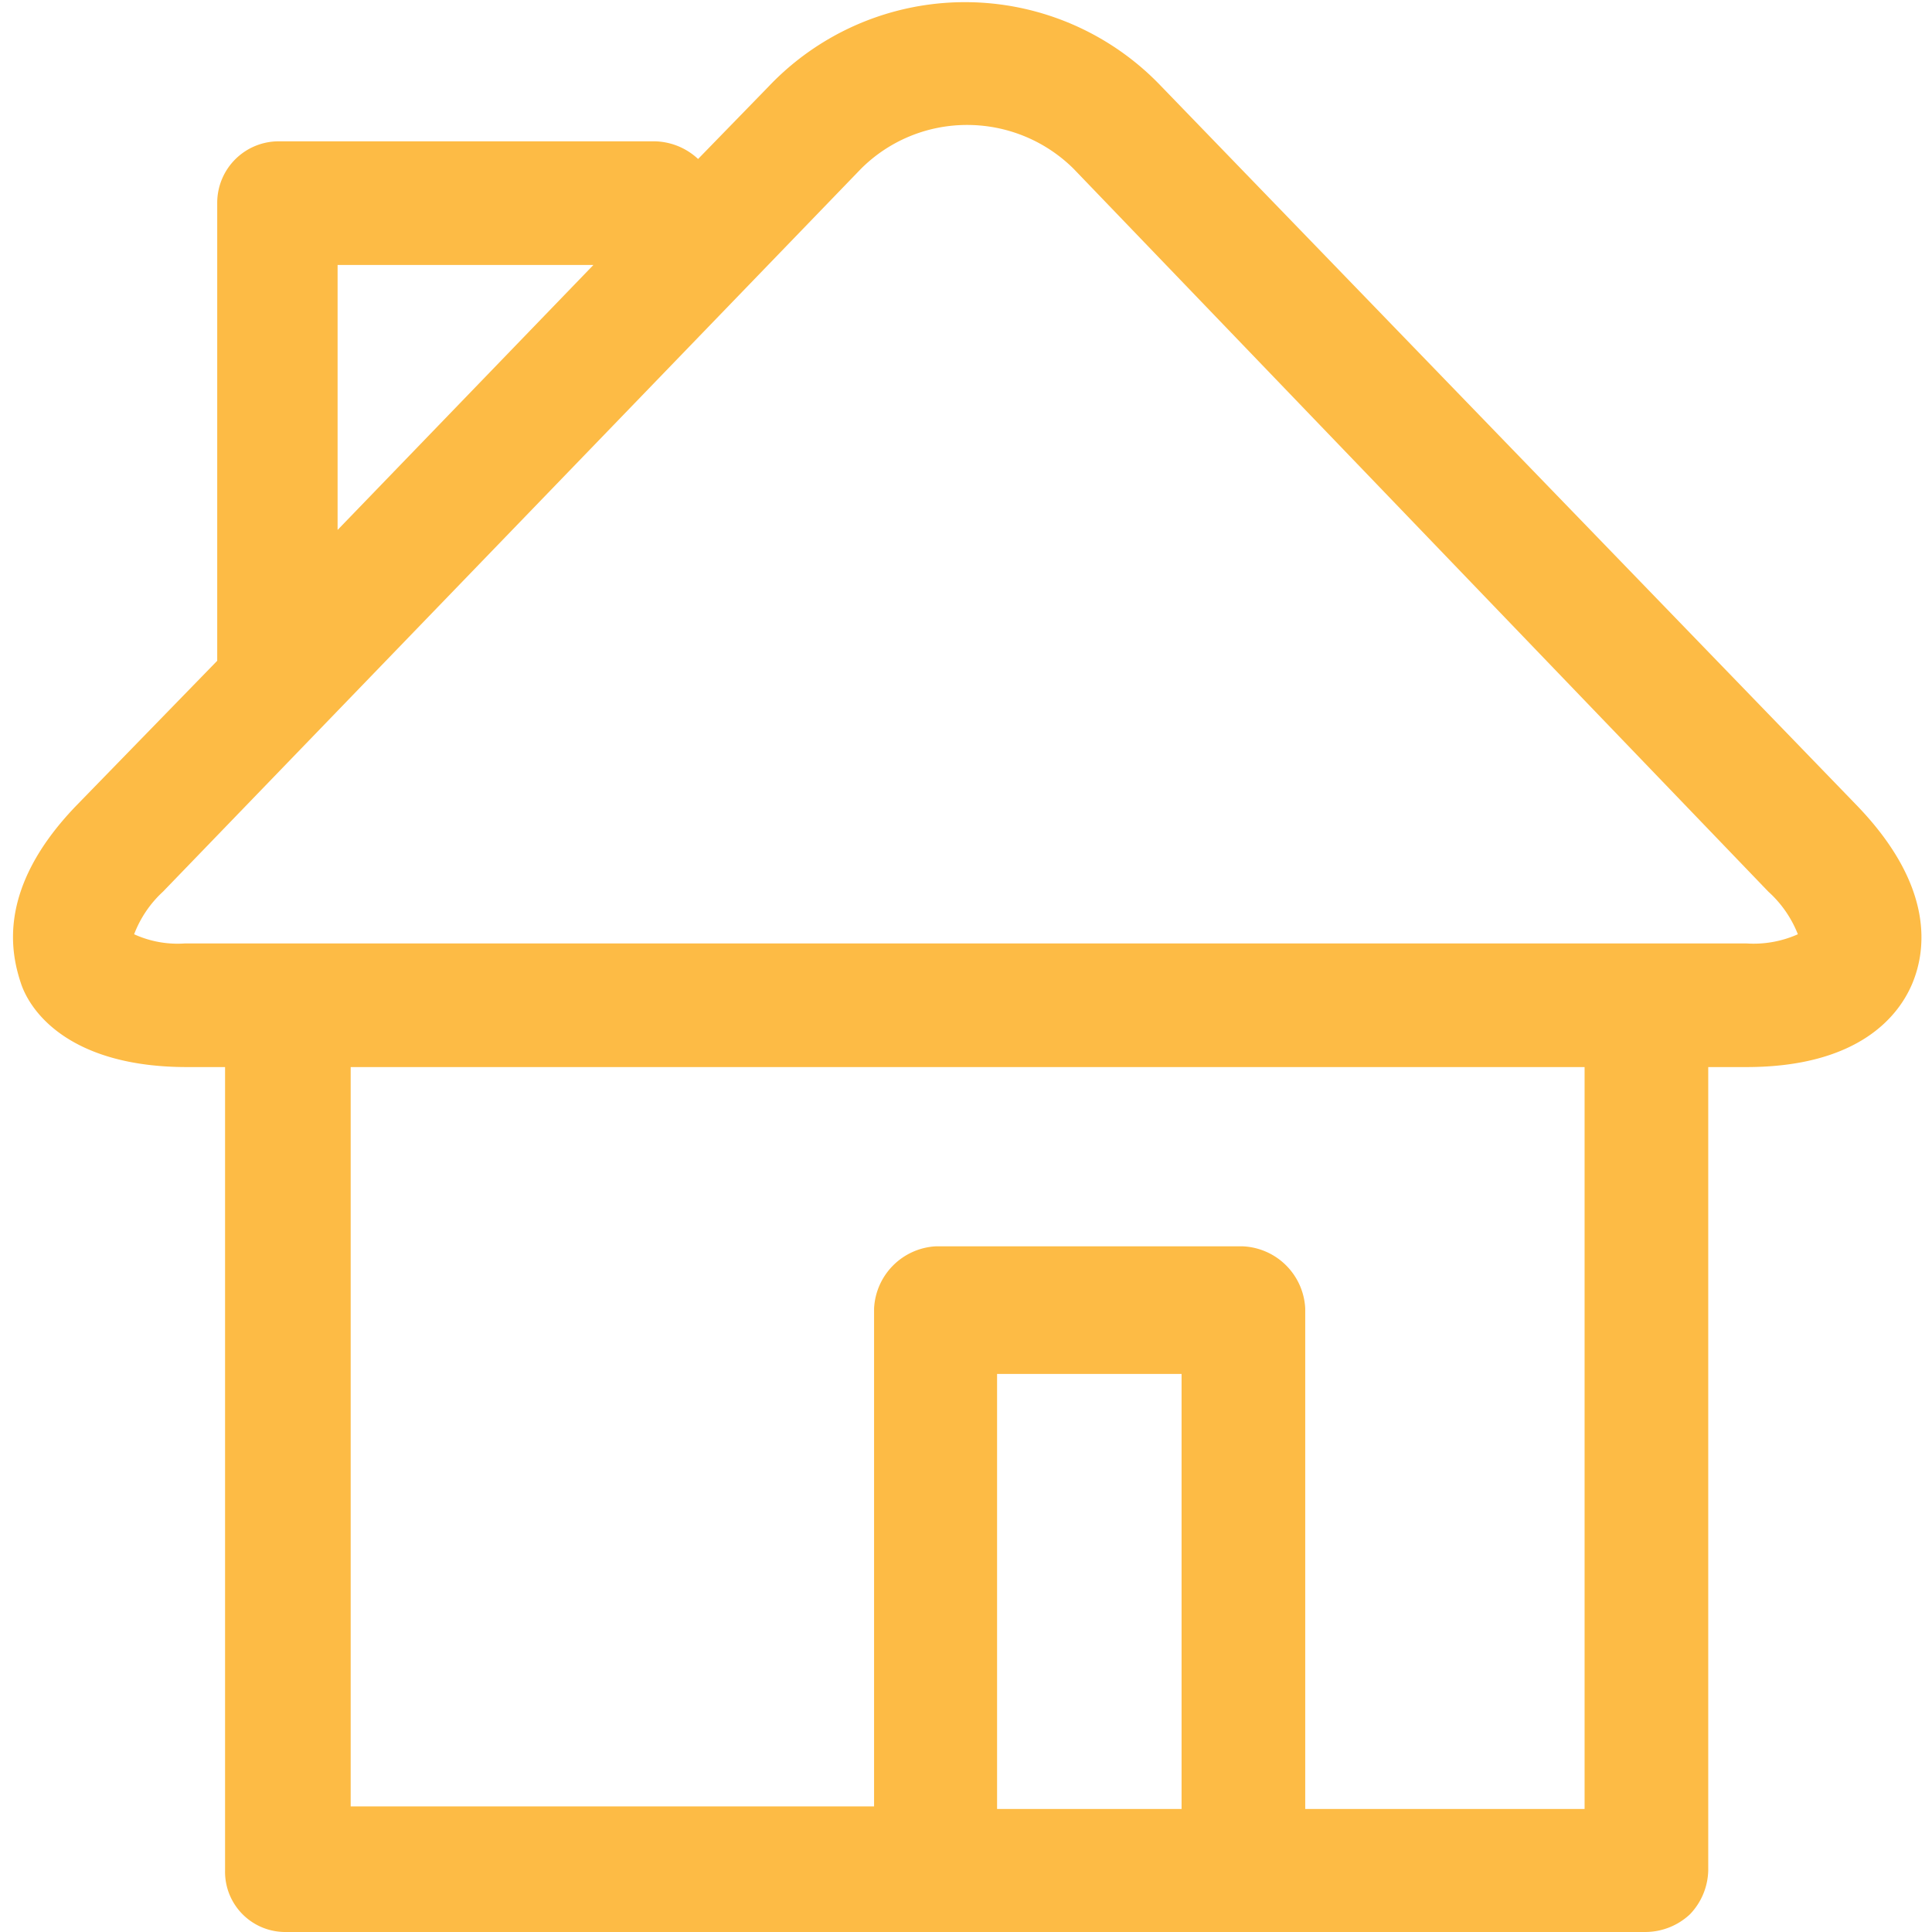 <?xml version="1.0" standalone="no"?><!DOCTYPE svg PUBLIC "-//W3C//DTD SVG 1.1//EN" "http://www.w3.org/Graphics/SVG/1.1/DTD/svg11.dtd"><svg t="1734411854428" class="icon" viewBox="0 0 1024 1024" version="1.1" xmlns="http://www.w3.org/2000/svg" p-id="15261" xmlns:xlink="http://www.w3.org/1999/xlink" width="128" height="128"><path d="M984.465 427.213l-368.956-381.44a143.56 143.56 0 0 0-208.058 0l-37.45 38.491a34.676 34.676 0 0 0-22.886-9.363H147.725a32.596 32.596 0 0 0-32.596 32.596v242.734L40.228 427.213c-41.612 43.345-34.676 77.328-29.128 93.973s27.741 44.386 88.078 44.386h20.112v425.825a31.902 31.902 0 0 0 32.596 32.596H872.461a34.676 34.676 0 0 0 23.233-9.363 34.676 34.676 0 0 0 9.709-23.233V565.571h20.112c60.337 0 81.143-27.741 88.078-44.386s12.483-50.627-29.128-93.973zM178.934 140.439h135.584L178.934 280.878z m447.325 818.362h-97.787V728.203h97.787z m213.606 0h-148.068V693.527a34.676 34.676 0 0 0-32.943-32.943h-162.979a34.676 34.676 0 0 0-32.596 32.943v263.887h-277.411v-391.843h653.996z m85.651-458.768H98.138a55.482 55.482 0 0 1-27.048-4.855 59.297 59.297 0 0 1 15.258-22.54L456.344 89.465a79.409 79.409 0 0 1 56.176-23.233 80.102 80.102 0 0 1 56.522 23.233l368.263 383.174a59.99 59.99 0 0 1 15.604 22.54 57.563 57.563 0 0 1-27.394 4.855z" fill="#fdbb45" p-id="15262"></path></svg>